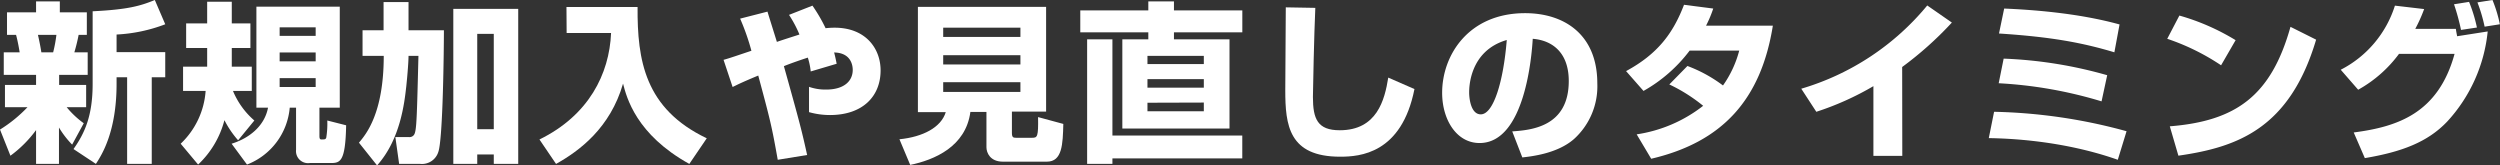 <svg xmlns="http://www.w3.org/2000/svg" viewBox="0 0 585.03 38.71"><rect x="0" y="0" width="585.03" height="38.71" fill="#333333" stroke="none"/><defs><style>.cls-1{fill:#fff;}</style></defs><g id="レイヤー_2" data-name="レイヤー 2"><g id="レイヤー_5" data-name="レイヤー 5"><path class="cls-1" d="M0,30.32a32.21,32.21,0,0,0,6.44-5.24H1.16v-5.2H8.44V17.52H.88V12.24H4.6c-.08-.48-.36-2.28-.84-4.08H1.64V2.88h6.8V.32H14V2.88h6.32V8.16H18.4a41,41,0,0,1-1,4.08h3.12v5.28H13.84v2.36h6.32v5.2H15.6a21.12,21.12,0,0,0,4,3.76l-2.72,5a21.45,21.45,0,0,1-3.08-4v8.51H8.44V30.44a27.74,27.74,0,0,1-6,6ZM8.88,8.16c.48,2.12.64,3.12.8,4.08h2.76a32.05,32.05,0,0,0,.76-4.08ZM38.67,5.68a37,37,0,0,1-11.39,2.4V12.2H38.67v5.88H35.51V38.35H29.75V18.08H27.28v1.56c0,11.24-3.48,16.63-4.84,18.71L17.2,34.88c2.6-3.68,4.48-7.72,4.48-15.24v-17C29.88,2.24,32.83,1.4,36.23,0Z"/><path class="cls-1" d="M55.72,32.83a22.22,22.22,0,0,1-3.2-4.71,21.78,21.78,0,0,1-6.16,10.39l-4.08-4.88a18.82,18.82,0,0,0,5.84-12.35H42.84V15.6h5.64V11.24H43.56V5.48h4.92V.4h5.76V5.48H58.6v5.76H54.24v1.48c0,1.76,0,2.28,0,2.88h4.68v5.68h-4.4a18.45,18.45,0,0,0,5,6.92ZM79.51,1.56V25.2H74.75v6.43c0,.57,0,1,.44,1,.84,0,1,0,1.16-.43a20.42,20.42,0,0,0,.24-4L81,29.32c-.16,8.59-1.4,8.83-3.64,8.83H72.51a2.82,2.82,0,0,1-3.23-3.08V25.2H67.8a15.73,15.73,0,0,1-10,13.31L54.2,33.63c4.12-1.27,7.72-4.15,8.52-8.43H60V1.56ZM65.44,6.4v2h8.43v-2Zm0,5.88v2.08h8.43V12.28Zm0,6v2.08h8.43V18.28Z"/><path class="cls-1" d="M84,33.39c1.6-1.91,5.8-6.79,5.8-20.31H84.84v-6h4.92V.48H95.6v6.6h8.28c0,3.64-.2,25.51-1.32,28.51a4,4,0,0,1-4.24,2.76H93.4l-.88-6.27h3.16a1.41,1.41,0,0,0,.8-.16c1-.64,1-1.24,1.44-18.84H95.6c0,1.16-.2,4-.52,7.08-.44,3.88-1.36,12.43-6.84,18.55ZM106.08,2.08h15.19V38.35h-5.72v-2.2h-3.87v2.2h-5.6Zm5.6,5.84V30.24h3.87V7.92Z"/><path class="cls-1" d="M132.56,1.64H149.2c-.08,12.44,1.68,23.8,16.19,30.72l-4.08,6c-12.47-6.91-14.67-15.55-15.51-18.79-3,10.36-10.16,15.71-15.68,18.79l-3.88-5.72C137.76,27,142.6,17.32,143,7.72h-10.4Z"/><path class="cls-1" d="M190.12,1.32A37.34,37.34,0,0,1,193.2,6.6a20.2,20.2,0,0,1,2.12-.12c7.19,0,10.75,4.8,10.75,10,0,6-4.12,10.44-11.87,10.44a18,18,0,0,1-4.88-.68V20.32a11.55,11.55,0,0,0,4,.64c4.31,0,6.23-2.08,6.23-4.6,0-.76-.2-4-4.35-4.08.2.8.36,1.44.59,2.64l-6.07,1.8a16.17,16.17,0,0,0-.68-3.24c-1.84.6-3.92,1.32-5.6,2,3.76,13.44,4.16,15,5.44,20.79L182,37.39c-1.44-8.11-1.76-9.27-4.56-19.71-3.84,1.6-4.6,2-6,2.68L169.32,14c1.12-.28,4.24-1.36,6.52-2.12a53.81,53.81,0,0,0-2.64-7.52l6.4-1.64c.2.68.4,1.32,2.2,7.08,1.64-.56,4.16-1.36,5.28-1.72a27.57,27.57,0,0,0-2.44-4.6Z"/><path class="cls-1" d="M230.84,26.2h-3.76C226,34.35,218.6,37.43,213,38.59l-2.52-6c5.52-.55,9.76-2.79,10.84-6.35H214.8V1.6h30V26.12h-8v5c0,1.08.36,1.12,1,1.12h3.76c1.2,0,1.44-.24,1.36-4.84L248.83,29c-.12,4.75-.24,8.83-3.84,8.83H234.68c-3,0-3.84-2.12-3.84-3.36ZM220.72,6.48V8.64h18.07V6.48Zm0,6.44v2.16h18.07V12.92Zm0,6.32v2.28h18.07V19.24Z"/><path class="cls-1" d="M268.72.32h6V2.44h16V7.56h-16V9.2h13V30.08H262.64V9.2h6.08V7.56H252.8V2.44h15.92Zm-8.4,31.39h30.39v5.36H260.32v1.28H254.4V9.2h5.92Zm8.2-18.63V15h13.19V13.08Zm0,5.44v2h13.19v-2Zm0,5.52v2h13.19V24Z"/><path class="cls-1" d="M307.8,1.84c-.28,6-.56,19.64-.56,20.84,0,5.16,1.08,7.8,6.28,7.8,8.71,0,10.51-7.08,11.35-12.32L331,20.84c-3,15.15-12.83,15.83-17.39,15.83-12,0-12.84-7.35-12.84-15.55,0-3,.12-16.6.12-19.4Z"/><path class="cls-1" d="M353.88,30.75c4.32-.31,13.23-1,13.23-11.79,0-6.68-3.87-9.52-8.43-9.88-.2,3.48-1.72,24.39-12.44,24.39-5.4,0-8.76-5.47-8.76-11.75,0-8.84,6.2-18.64,19.4-18.64,9.19,0,16.91,5,16.91,16.44a16.63,16.63,0,0,1-5.44,13c-3.91,3.44-10,4.08-12.11,4.32ZM343.8,21.64c0,1.52.44,5.12,2.72,5.12,3,0,5.32-7.84,6.08-17.4C343.8,11.92,343.8,20.64,343.8,21.64Z"/><path class="cls-1" d="M394.88,15.44A33.14,33.14,0,0,1,403.2,20,25.13,25.13,0,0,0,407,11.84H395.4a35,35,0,0,1-10.8,9.44l-4.08-4.64c7.4-4,11-8.84,13.56-15.52l6.84.88a28,28,0,0,1-1.68,4h15.63c-2.76,17.24-11.75,27.24-28.47,31.15L383,31.44a33.17,33.17,0,0,0,15.56-6.68,38.68,38.68,0,0,0-7.92-5Z"/><path class="cls-1" d="M445.16,36.47H438.4V20.16a67.5,67.5,0,0,1-13.36,6l-3.52-5.4A60.3,60.3,0,0,0,451,1.28l5.76,4a81.55,81.55,0,0,1-11.63,10.4Z"/><path class="cls-1" d="M495.59,37.39c-13.07-4.6-25.95-5-30.19-5.07l1.24-6.16a125.88,125.88,0,0,1,31,4.55Zm-3.8-13.67a101.12,101.12,0,0,0-24.07-4.24l1.16-5.76a101.92,101.92,0,0,1,24.23,3.88Zm3-11.48c-7.47-2.24-14.67-3.6-27-4.4L469,2c6.36.28,17.12,1,27,3.72Z"/><path class="cls-1" d="M519.76,15.28a52.73,52.73,0,0,0-12.6-6.2L510,3.64A52.78,52.78,0,0,1,523.16,9.4Zm-12,14.28C523.28,28.32,531.48,22.4,536,6.28l6,3c-6.2,20.88-18.55,25.19-32.23,27.15Z"/><path class="cls-1" d="M547.76,16.32a25.44,25.44,0,0,0,12.68-15l6.84.8a35.85,35.85,0,0,1-2.08,4.64h9.51c0,.28.25,1.48.29,1.72l7.15-1.12a36.41,36.41,0,0,1-9.47,21.08C568.08,33.28,562,35.55,553.4,37l-2.6-6c10.08-1.32,19.76-4.36,23.6-18.4h-13A29.91,29.91,0,0,1,551.84,21ZM575.91,7a52.41,52.41,0,0,0-1.64-6l3.52-.56a34.69,34.69,0,0,1,1.84,6Zm5.52-.76A36.28,36.28,0,0,0,579.75.56L583.27,0A31.75,31.75,0,0,1,585,5.68Z"/></g></g></svg>